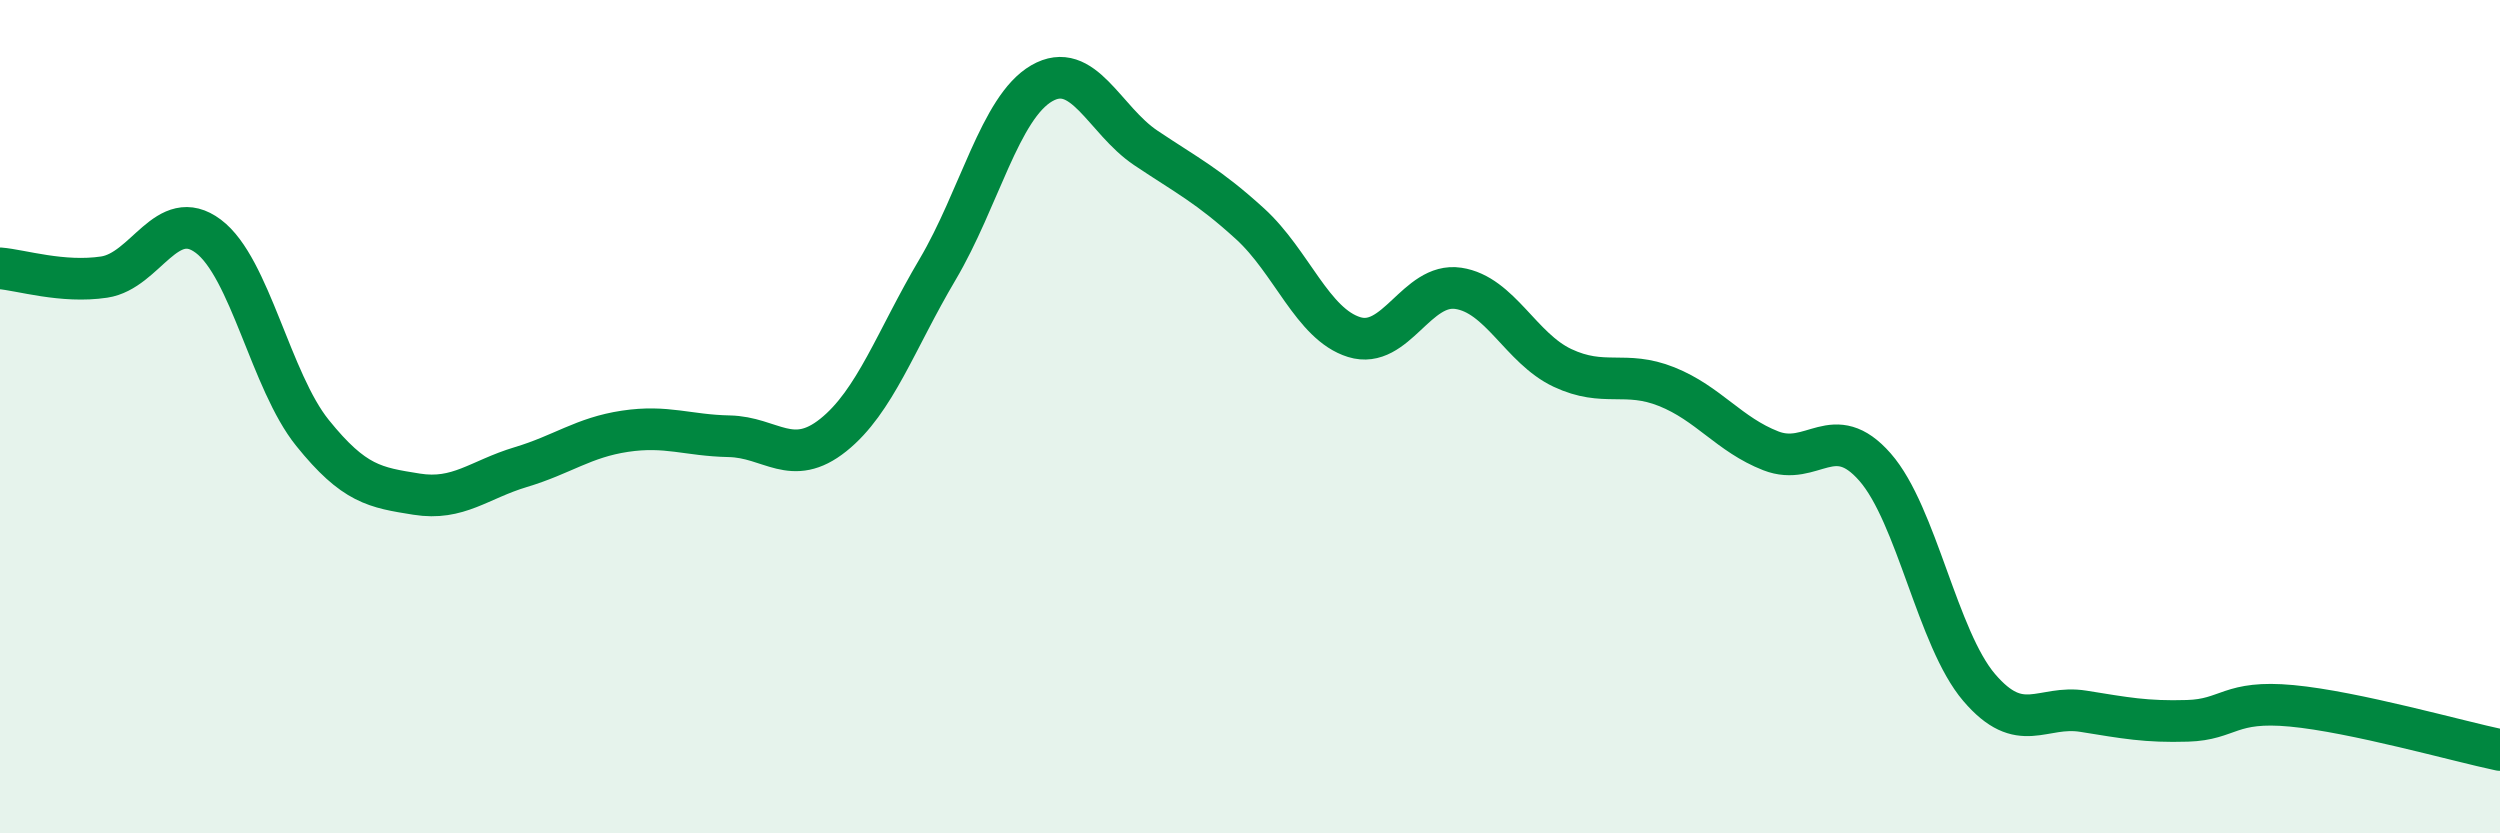 
    <svg width="60" height="20" viewBox="0 0 60 20" xmlns="http://www.w3.org/2000/svg">
      <path
        d="M 0,6.44 C 0.5,6.48 1.5,6.8 2.5,6.65 C 3.5,6.5 4,4.92 5,5.67 C 6,6.42 6.5,9.15 7.5,10.39 C 8.5,11.63 9,11.7 10,11.86 C 11,12.02 11.5,11.51 12.5,11.21 C 13.5,10.91 14,10.5 15,10.35 C 16,10.2 16.5,10.45 17.5,10.47 C 18.5,10.49 19,11.24 20,10.44 C 21,9.64 21.5,8.16 22.5,6.47 C 23.5,4.78 24,2.58 25,2 C 26,1.42 26.5,2.88 27.5,3.55 C 28.5,4.22 29,4.46 30,5.37 C 31,6.28 31.5,7.78 32.5,8.09 C 33.5,8.4 34,6.77 35,6.92 C 36,7.07 36.5,8.36 37.5,8.83 C 38.5,9.3 39,8.88 40,9.28 C 41,9.68 41.5,10.43 42.5,10.82 C 43.5,11.21 44,10.07 45,11.21 C 46,12.35 46.5,15.33 47.5,16.5 C 48.5,17.67 49,16.91 50,17.07 C 51,17.23 51.5,17.33 52.5,17.3 C 53.5,17.27 53.5,16.8 55,16.94 C 56.5,17.08 59,17.79 60,18L60 20L0 20Z"
        fill="#008740"
        opacity="0.1"
        stroke-linecap="round"
        stroke-linejoin="round"
      />
      <path
        d="M 0,6.44 C 0.5,6.48 1.5,6.8 2.5,6.65 C 3.5,6.5 4,4.92 5,5.67 C 6,6.42 6.5,9.15 7.5,10.39 C 8.5,11.63 9,11.7 10,11.86 C 11,12.02 11.5,11.51 12.5,11.21 C 13.5,10.91 14,10.5 15,10.35 C 16,10.2 16.5,10.45 17.5,10.47 C 18.5,10.49 19,11.24 20,10.44 C 21,9.64 21.5,8.16 22.5,6.47 C 23.5,4.78 24,2.58 25,2 C 26,1.42 26.5,2.88 27.5,3.55 C 28.5,4.22 29,4.46 30,5.37 C 31,6.28 31.5,7.78 32.5,8.09 C 33.5,8.4 34,6.77 35,6.92 C 36,7.07 36.5,8.36 37.5,8.83 C 38.5,9.3 39,8.88 40,9.28 C 41,9.68 41.5,10.43 42.5,10.82 C 43.5,11.21 44,10.07 45,11.21 C 46,12.35 46.5,15.33 47.5,16.5 C 48.5,17.67 49,16.91 50,17.07 C 51,17.23 51.5,17.33 52.5,17.3 C 53.5,17.27 53.5,16.8 55,16.94 C 56.5,17.08 59,17.79 60,18"
        stroke="#008740"
        stroke-width="1"
        fill="none"
        stroke-linecap="round"
        stroke-linejoin="round"
      />
    </svg>
  